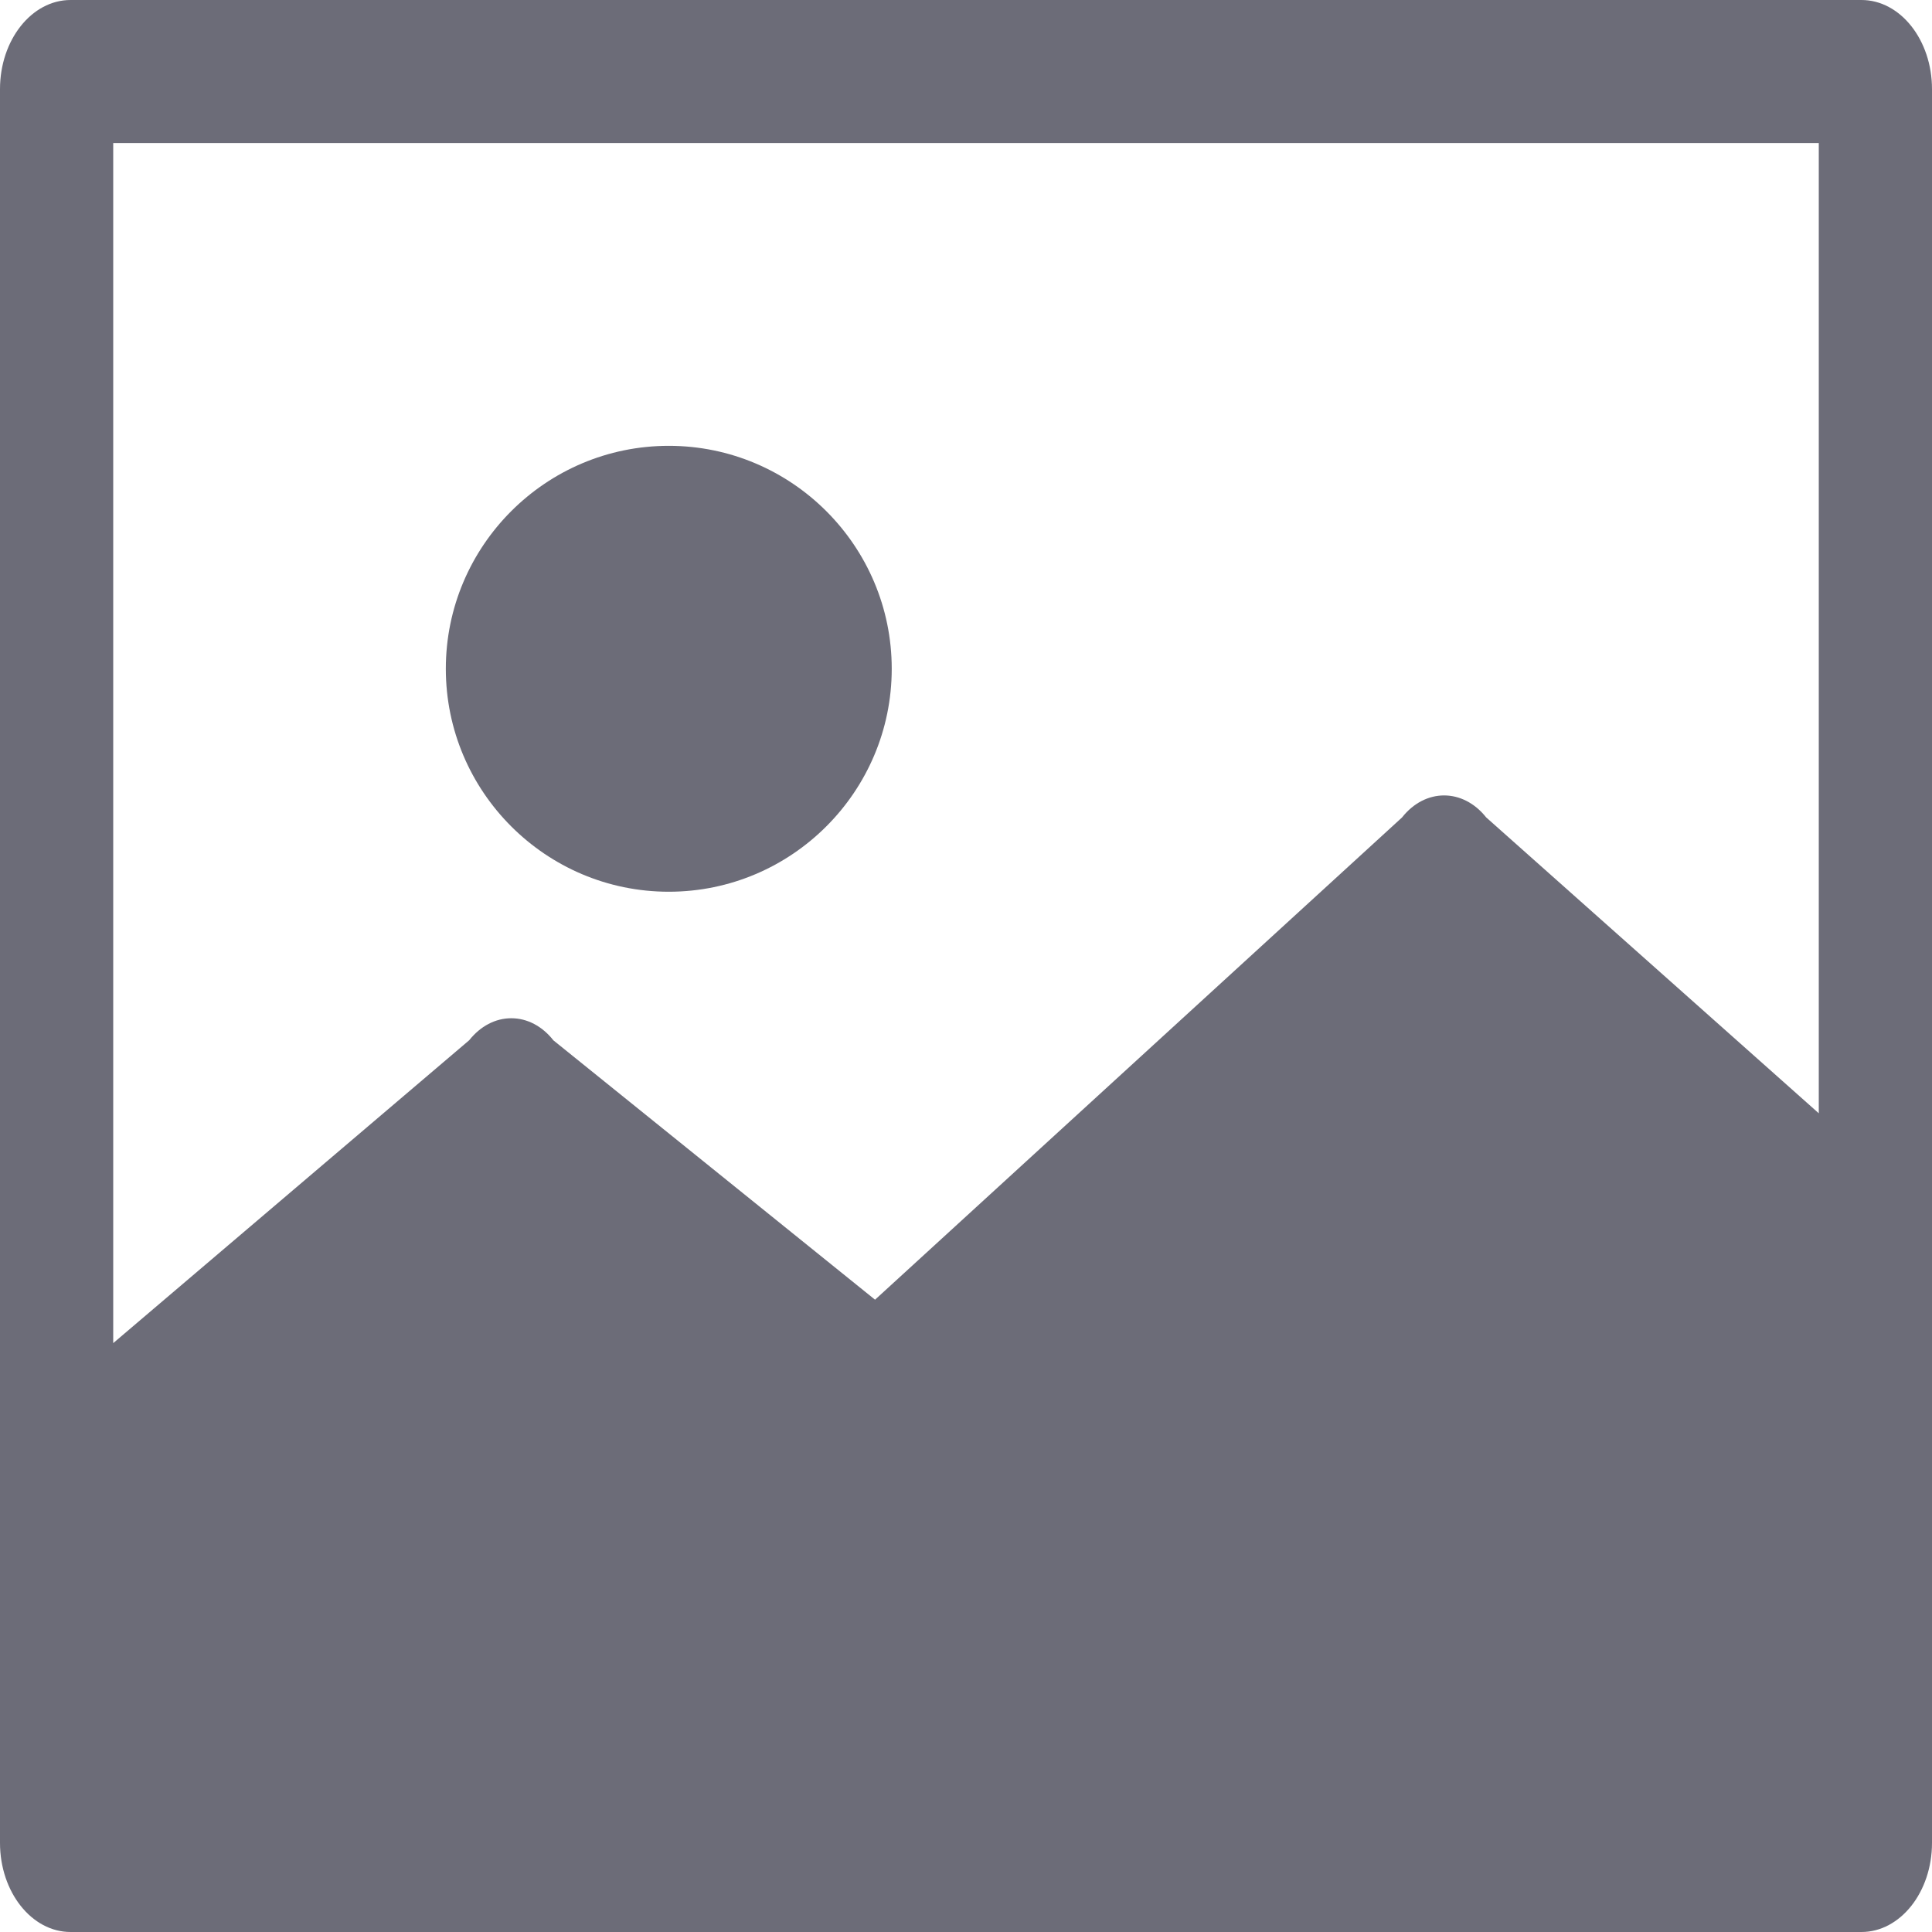 <svg width="25" height="25" viewBox="0 0 25 25" fill="none" xmlns="http://www.w3.org/2000/svg">
<path d="M8.654 11.539C10.244 11.539 11.539 10.245 11.539 8.654C11.539 7.063 10.244 5.769 8.654 5.769C7.063 5.769 5.769 7.063 5.769 8.654C5.769 10.245 7.063 11.539 8.654 11.539Z" fill="#6C6C78"/>
<path d="M24.087 0H0.913C0.41 0 0 0.517 0 1.153L0 23.847C0 24.483 0.41 25 0.913 25H24.087C24.59 25 25 24.483 25 23.847V1.153C25 0.517 24.59 0 24.087 0ZM23.535 1.851V14.406L19.231 10.577C18.93 10.198 18.442 10.198 18.142 10.578L11.323 16.818L7.161 13.462C7.016 13.278 6.822 13.176 6.616 13.176C6.41 13.176 6.217 13.278 6.071 13.461L1.465 17.38V1.851H23.535Z" fill="#6C6C78"/>
</svg>
